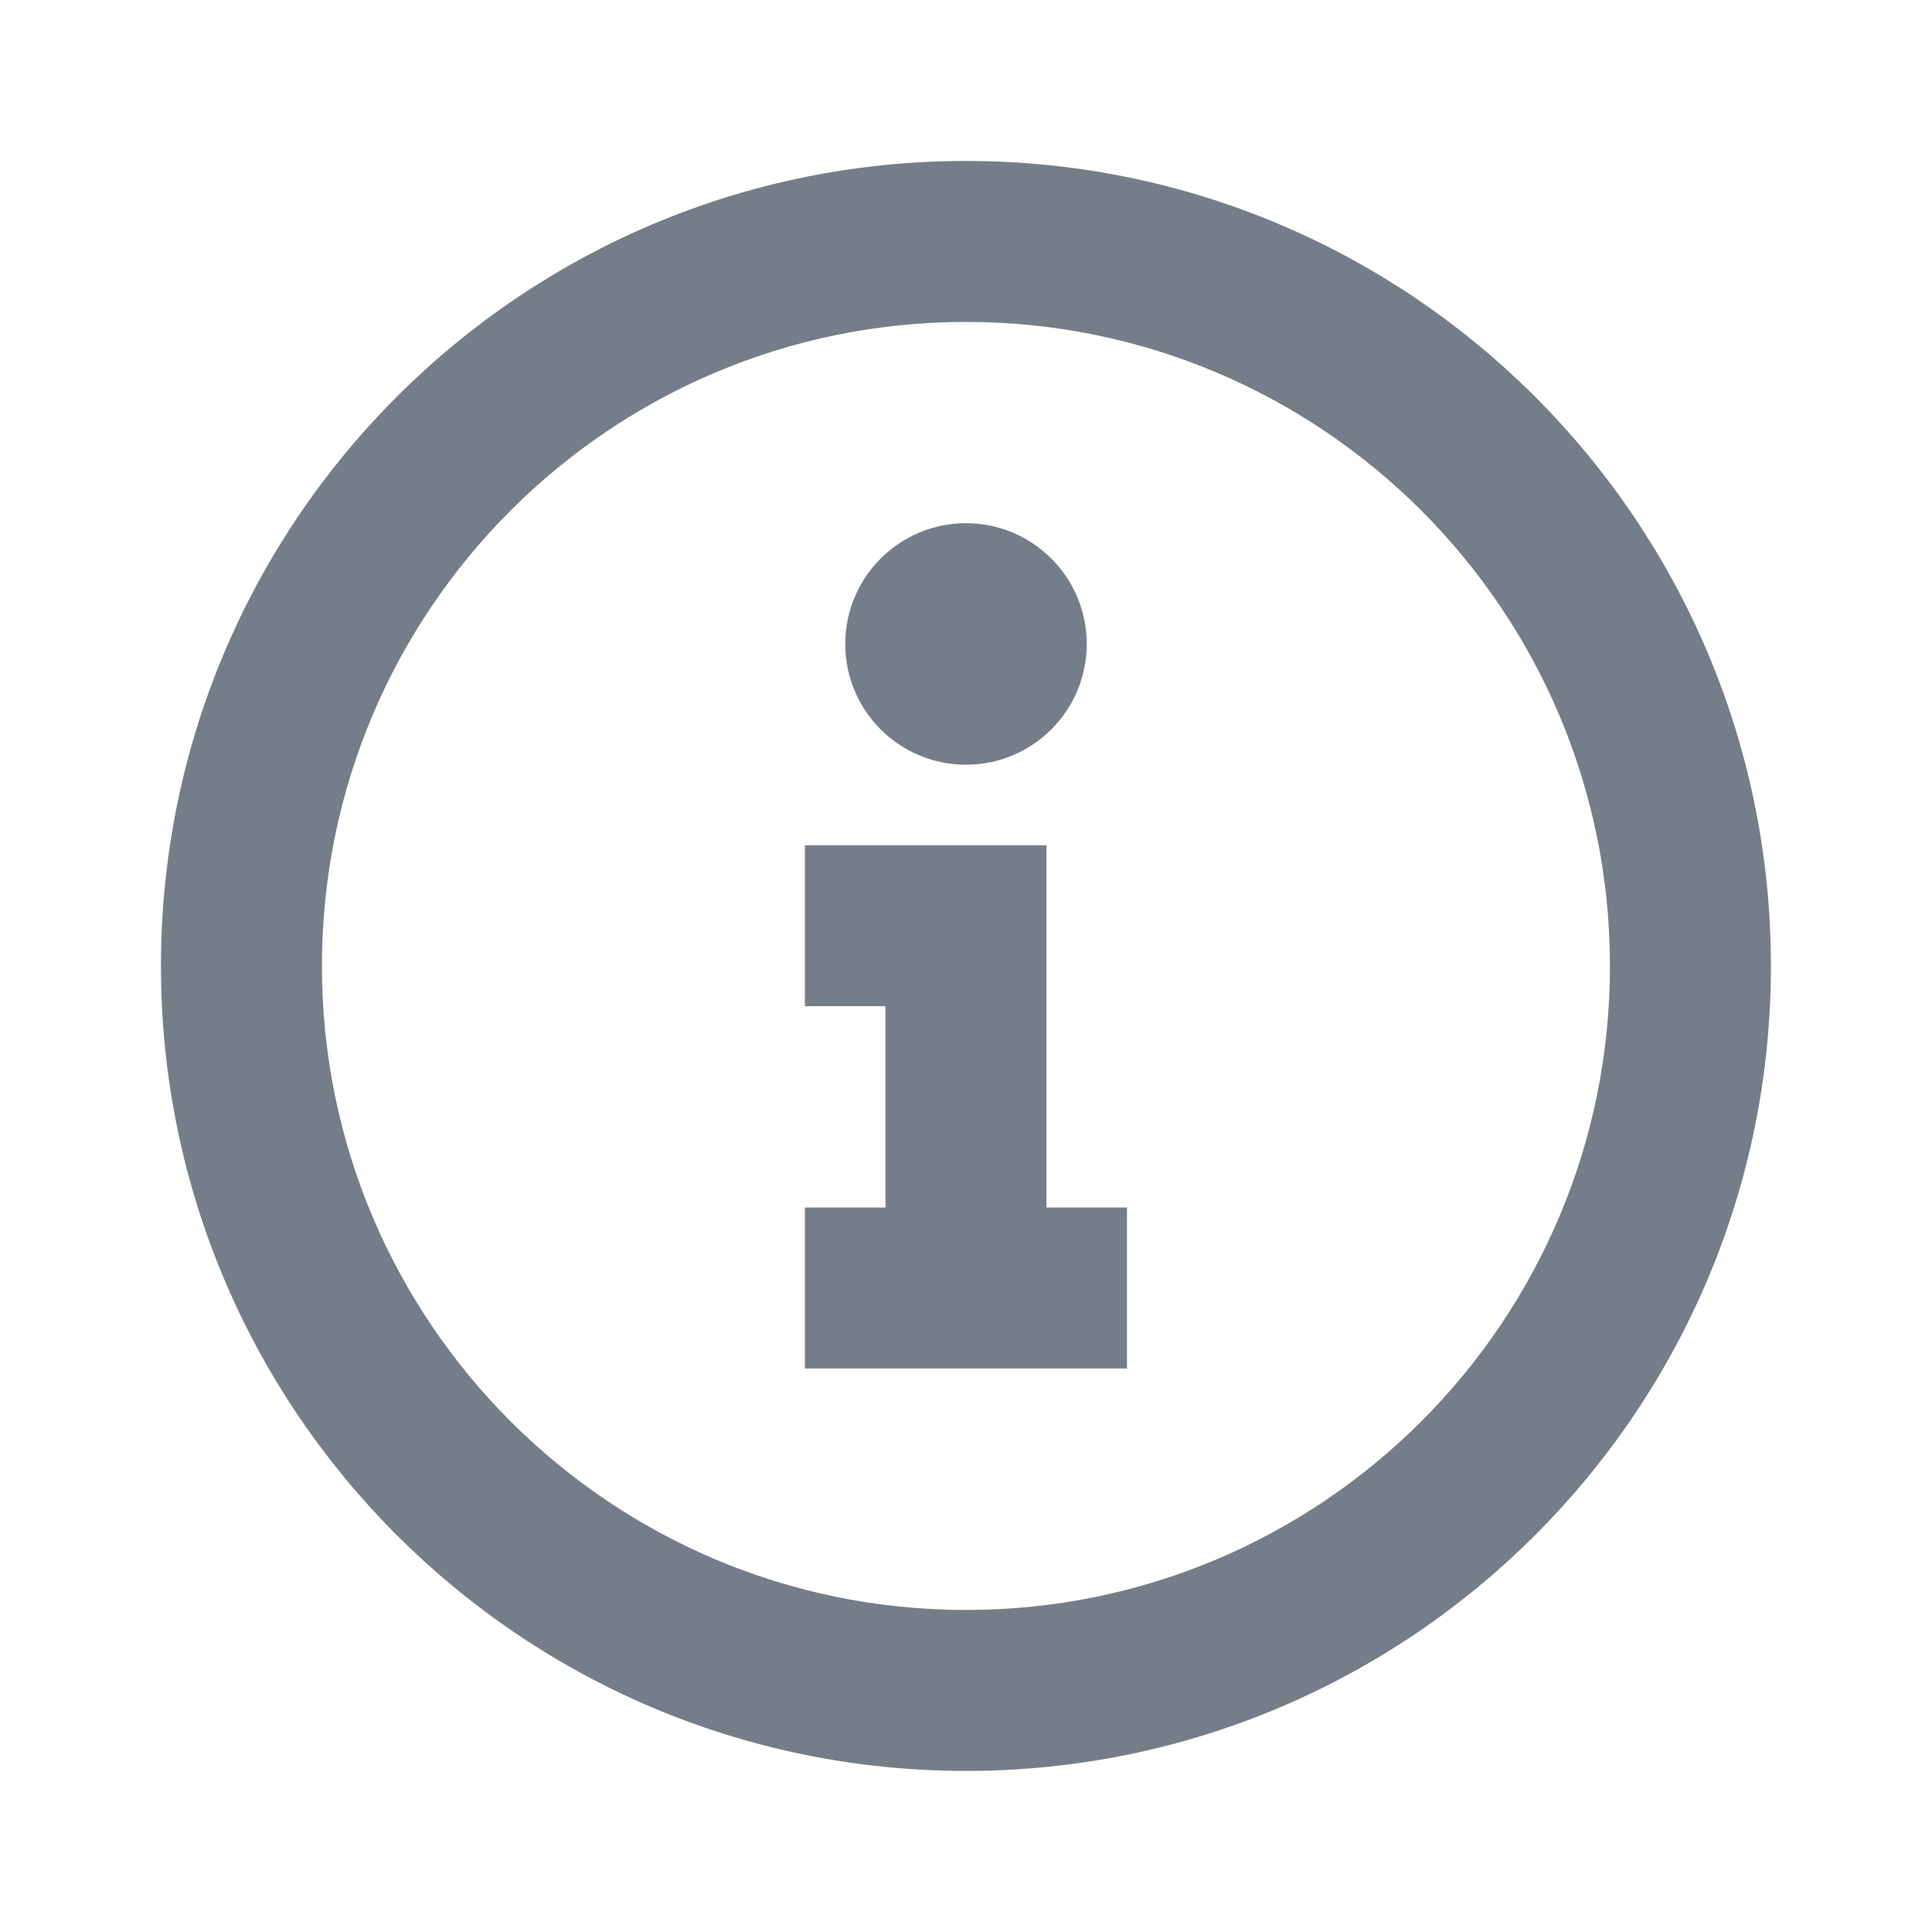 <svg width="16" height="16" viewBox="0 0 16 16" fill="none" xmlns="http://www.w3.org/2000/svg">
<path d="M8 14.666C4.318 14.666 1.333 11.681 1.333 8C1.333 4.318 4.318 1.333 8 1.333C11.681 1.333 14.666 4.318 14.666 8C14.666 11.681 11.681 14.666 8 14.666ZM8 13.333C10.945 13.333 13.333 10.945 13.333 8C13.333 5.054 10.945 2.666 8 2.666C5.054 2.666 2.666 5.054 2.666 8C2.666 10.945 5.054 13.333 8 13.333ZM8.666 7V10H9.333V11.333H6.666V10H7.333V8.333H6.666V7H8.666ZM9 5.333C9 5.885 8.552 6.333 8 6.333C7.447 6.333 7 5.885 7 5.333C7 4.781 7.447 4.333 8 4.333C8.552 4.333 9 4.781 9 5.333Z" fill="#757E88"/>
</svg>
